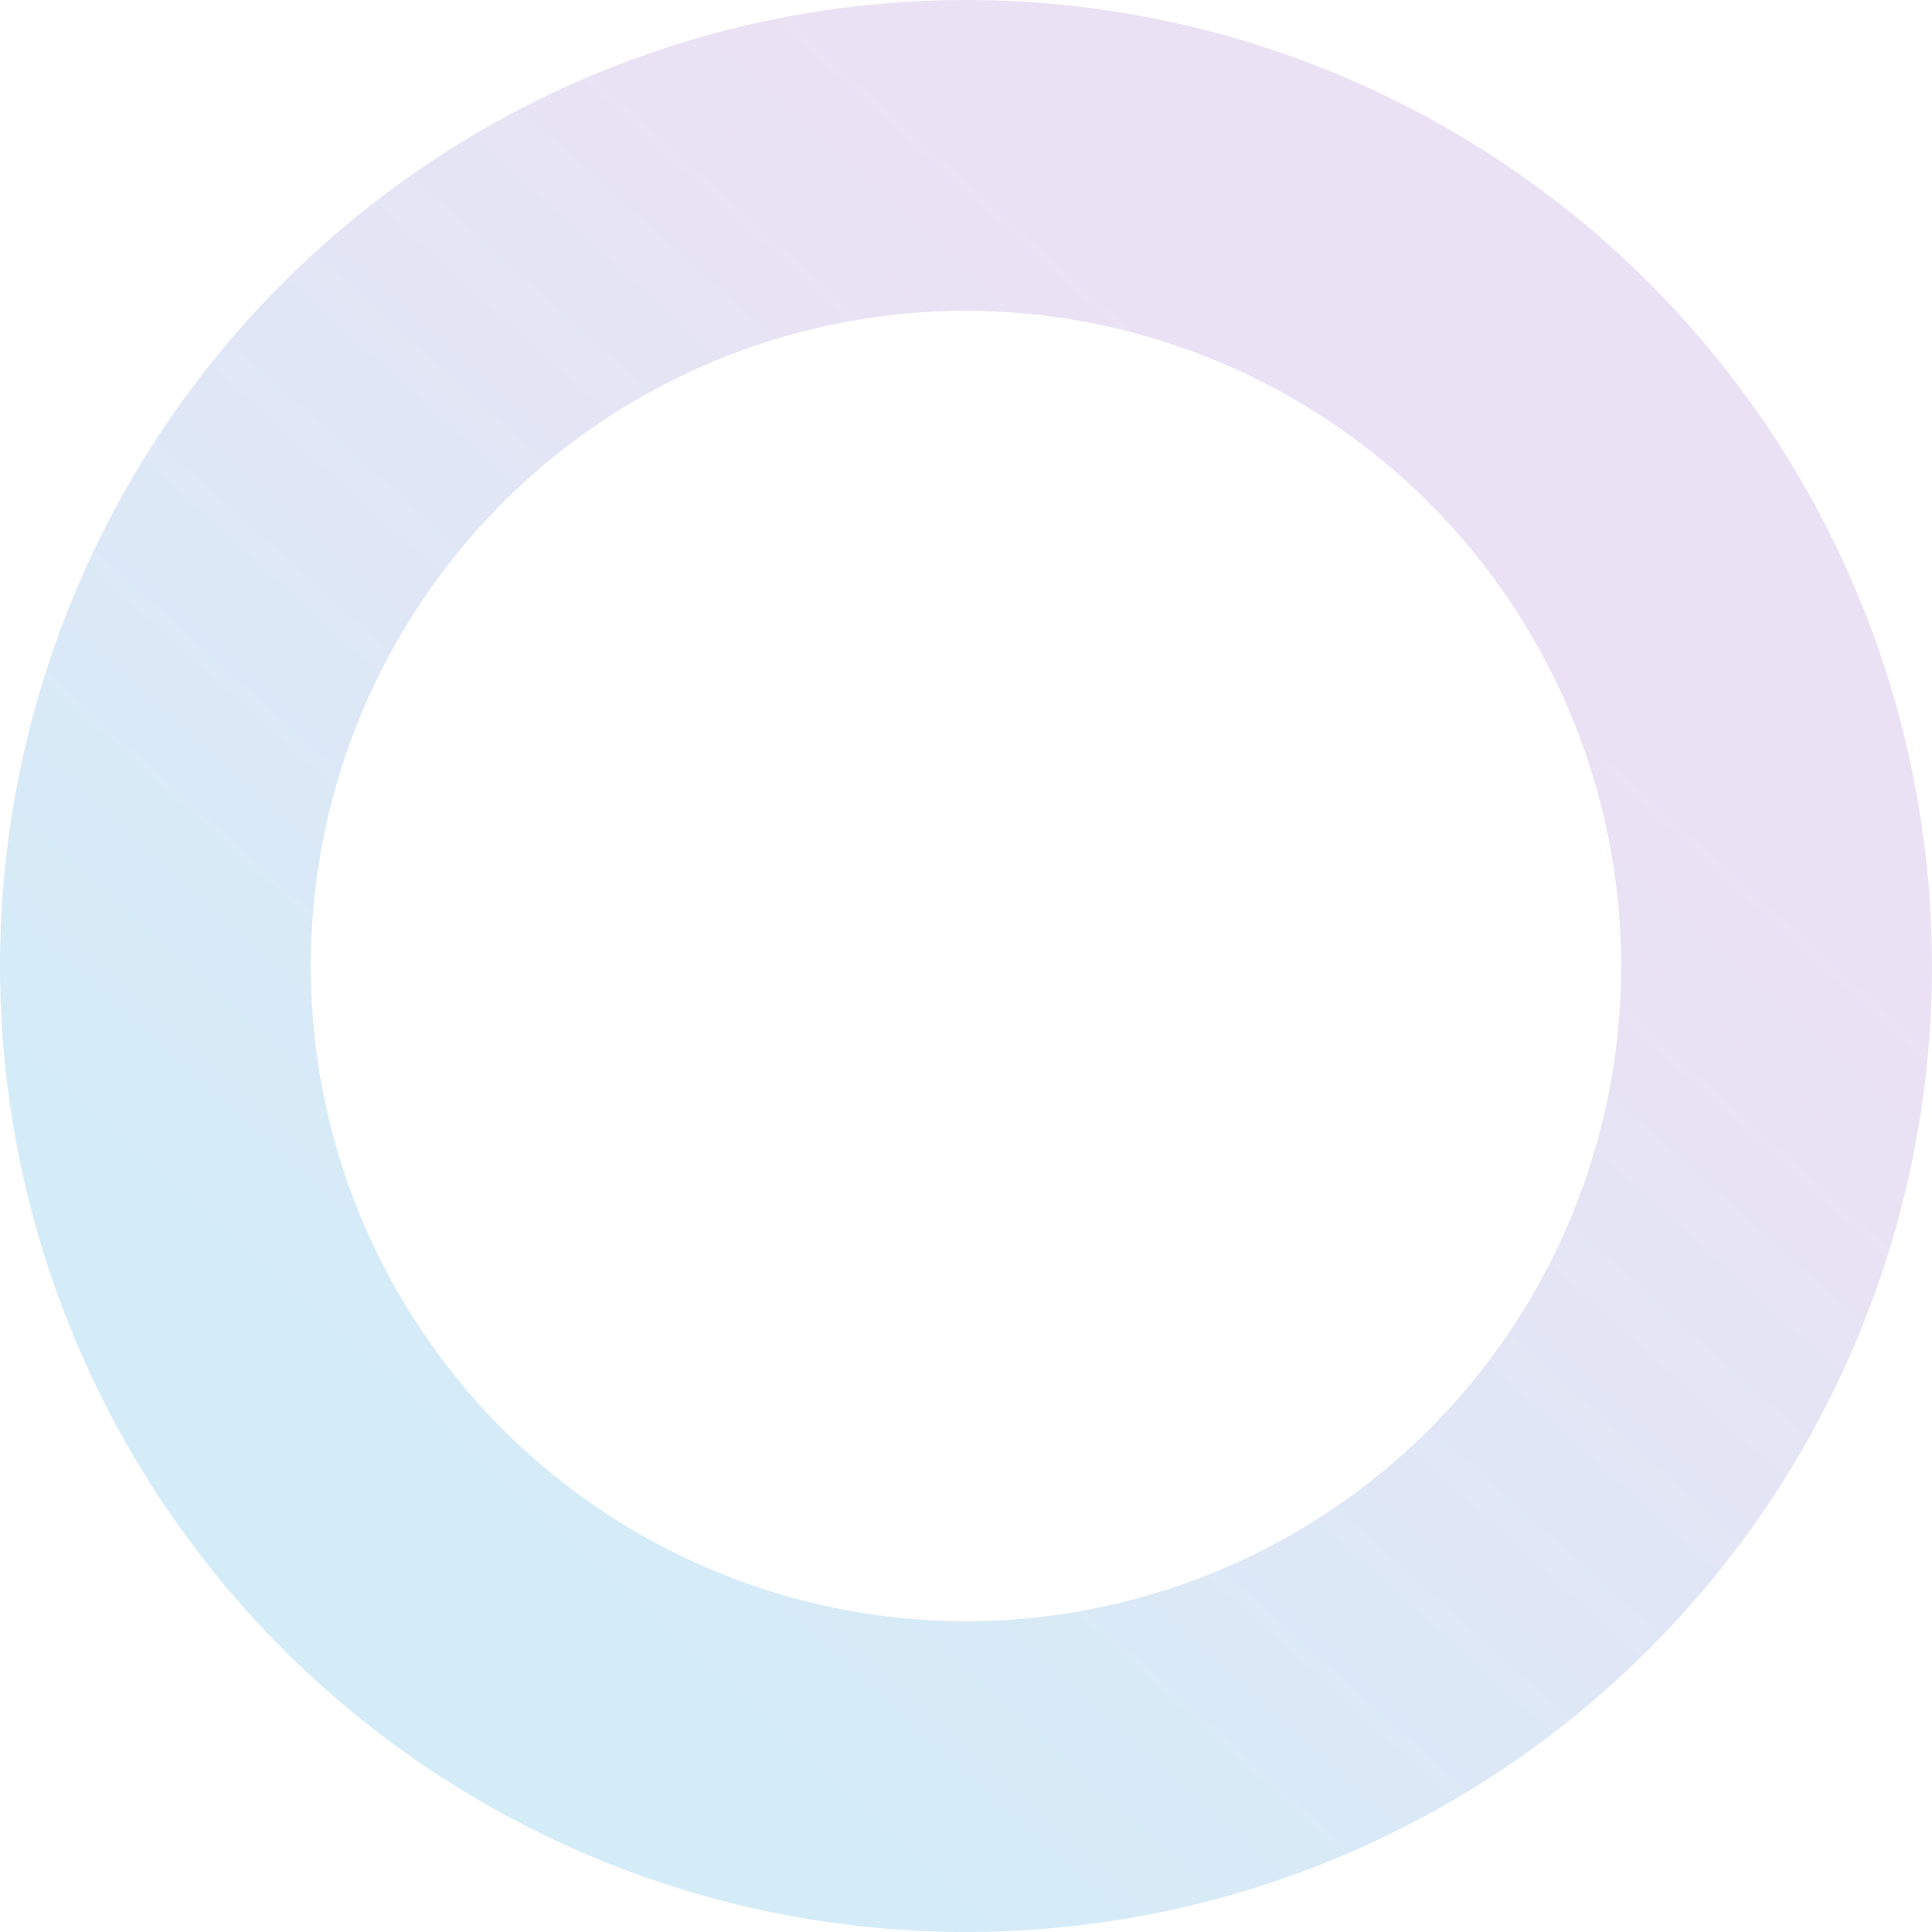 <svg xmlns="http://www.w3.org/2000/svg" xmlns:xlink="http://www.w3.org/1999/xlink" width="317" height="317" viewBox="0 0 317 317">
  <defs>
    <linearGradient id="linear-gradient" x1="0.952" y1="0.5" x2="0.5" y2="1" gradientUnits="objectBoundingBox">
      <stop offset="0" stop-color="#864fbc"/>
      <stop offset="1" stop-color="#008ed3"/>
    </linearGradient>
  </defs>
  <path id="Ellipse_2" data-name="Ellipse 2" d="M158.5,51A107.5,107.5,0,1,0,266,158.5,107.622,107.622,0,0,0,158.5,51m0-51A158.5,158.5,0,1,1,0,158.5,158.5,158.5,0,0,1,158.5,0Z" opacity="0.17" fill="url(#linear-gradient)"/>
</svg>
